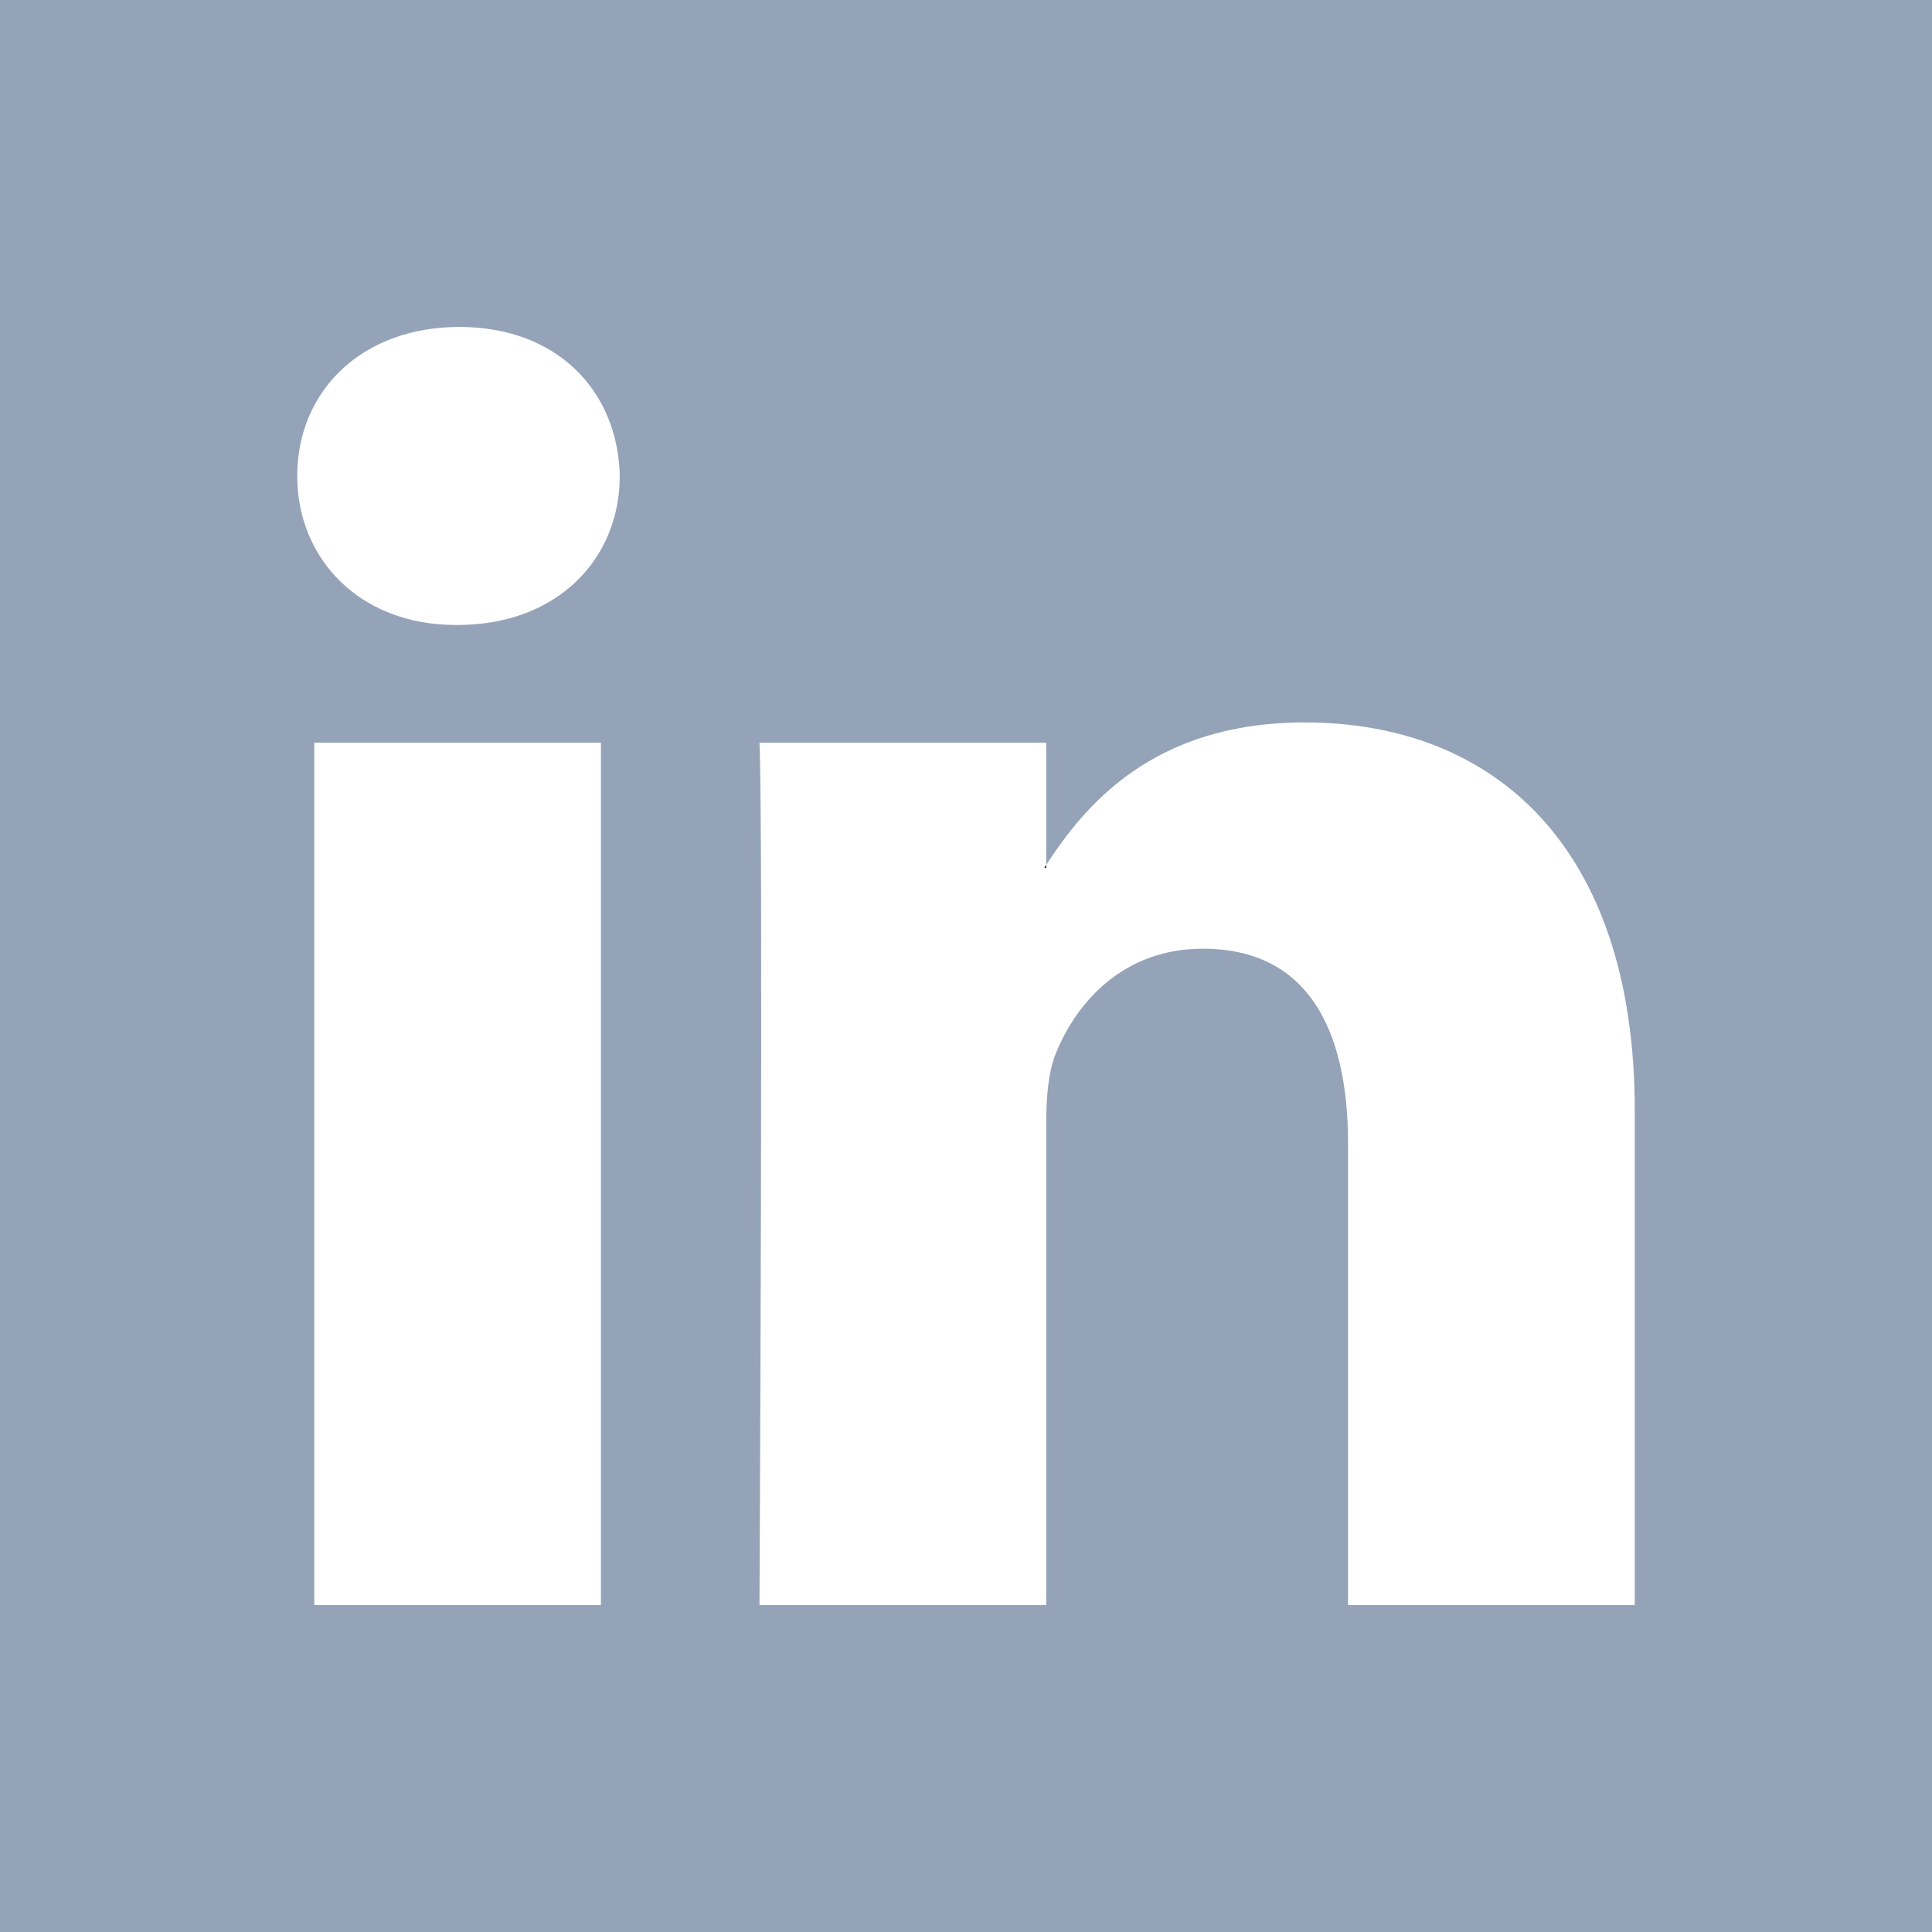 <svg width="246" height="246" viewBox="0 0 246 246" fill="none" xmlns="http://www.w3.org/2000/svg">
<path fill-rule="evenodd" clip-rule="evenodd" d="M133.218 110.484V110.124C133.145 110.245 133.043 110.365 132.979 110.484H133.218Z" fill="black"/>
<path fill-rule="evenodd" clip-rule="evenodd" d="M0 0V246H246V0H0ZM76.515 204.37H40.017V94.565H76.515V204.37ZM58.266 79.578H58.025C45.782 79.578 37.846 71.143 37.846 60.6C37.846 49.825 46.014 41.63 58.505 41.63C70.999 41.63 78.677 49.825 78.916 60.6C78.916 71.143 70.999 79.578 58.266 79.578ZM208.154 204.37H171.646V145.624C171.646 130.869 166.372 120.797 153.159 120.797C143.068 120.797 137.071 127.578 134.43 134.147C133.469 136.494 133.218 139.756 133.218 143.046V204.371H96.704C96.704 204.371 97.193 104.866 96.704 94.565H133.218V110.125C138.07 102.66 146.727 91.987 166.121 91.987C190.146 91.987 208.154 107.677 208.154 141.402V204.37Z" fill="#94A3B8"/>
</svg>
